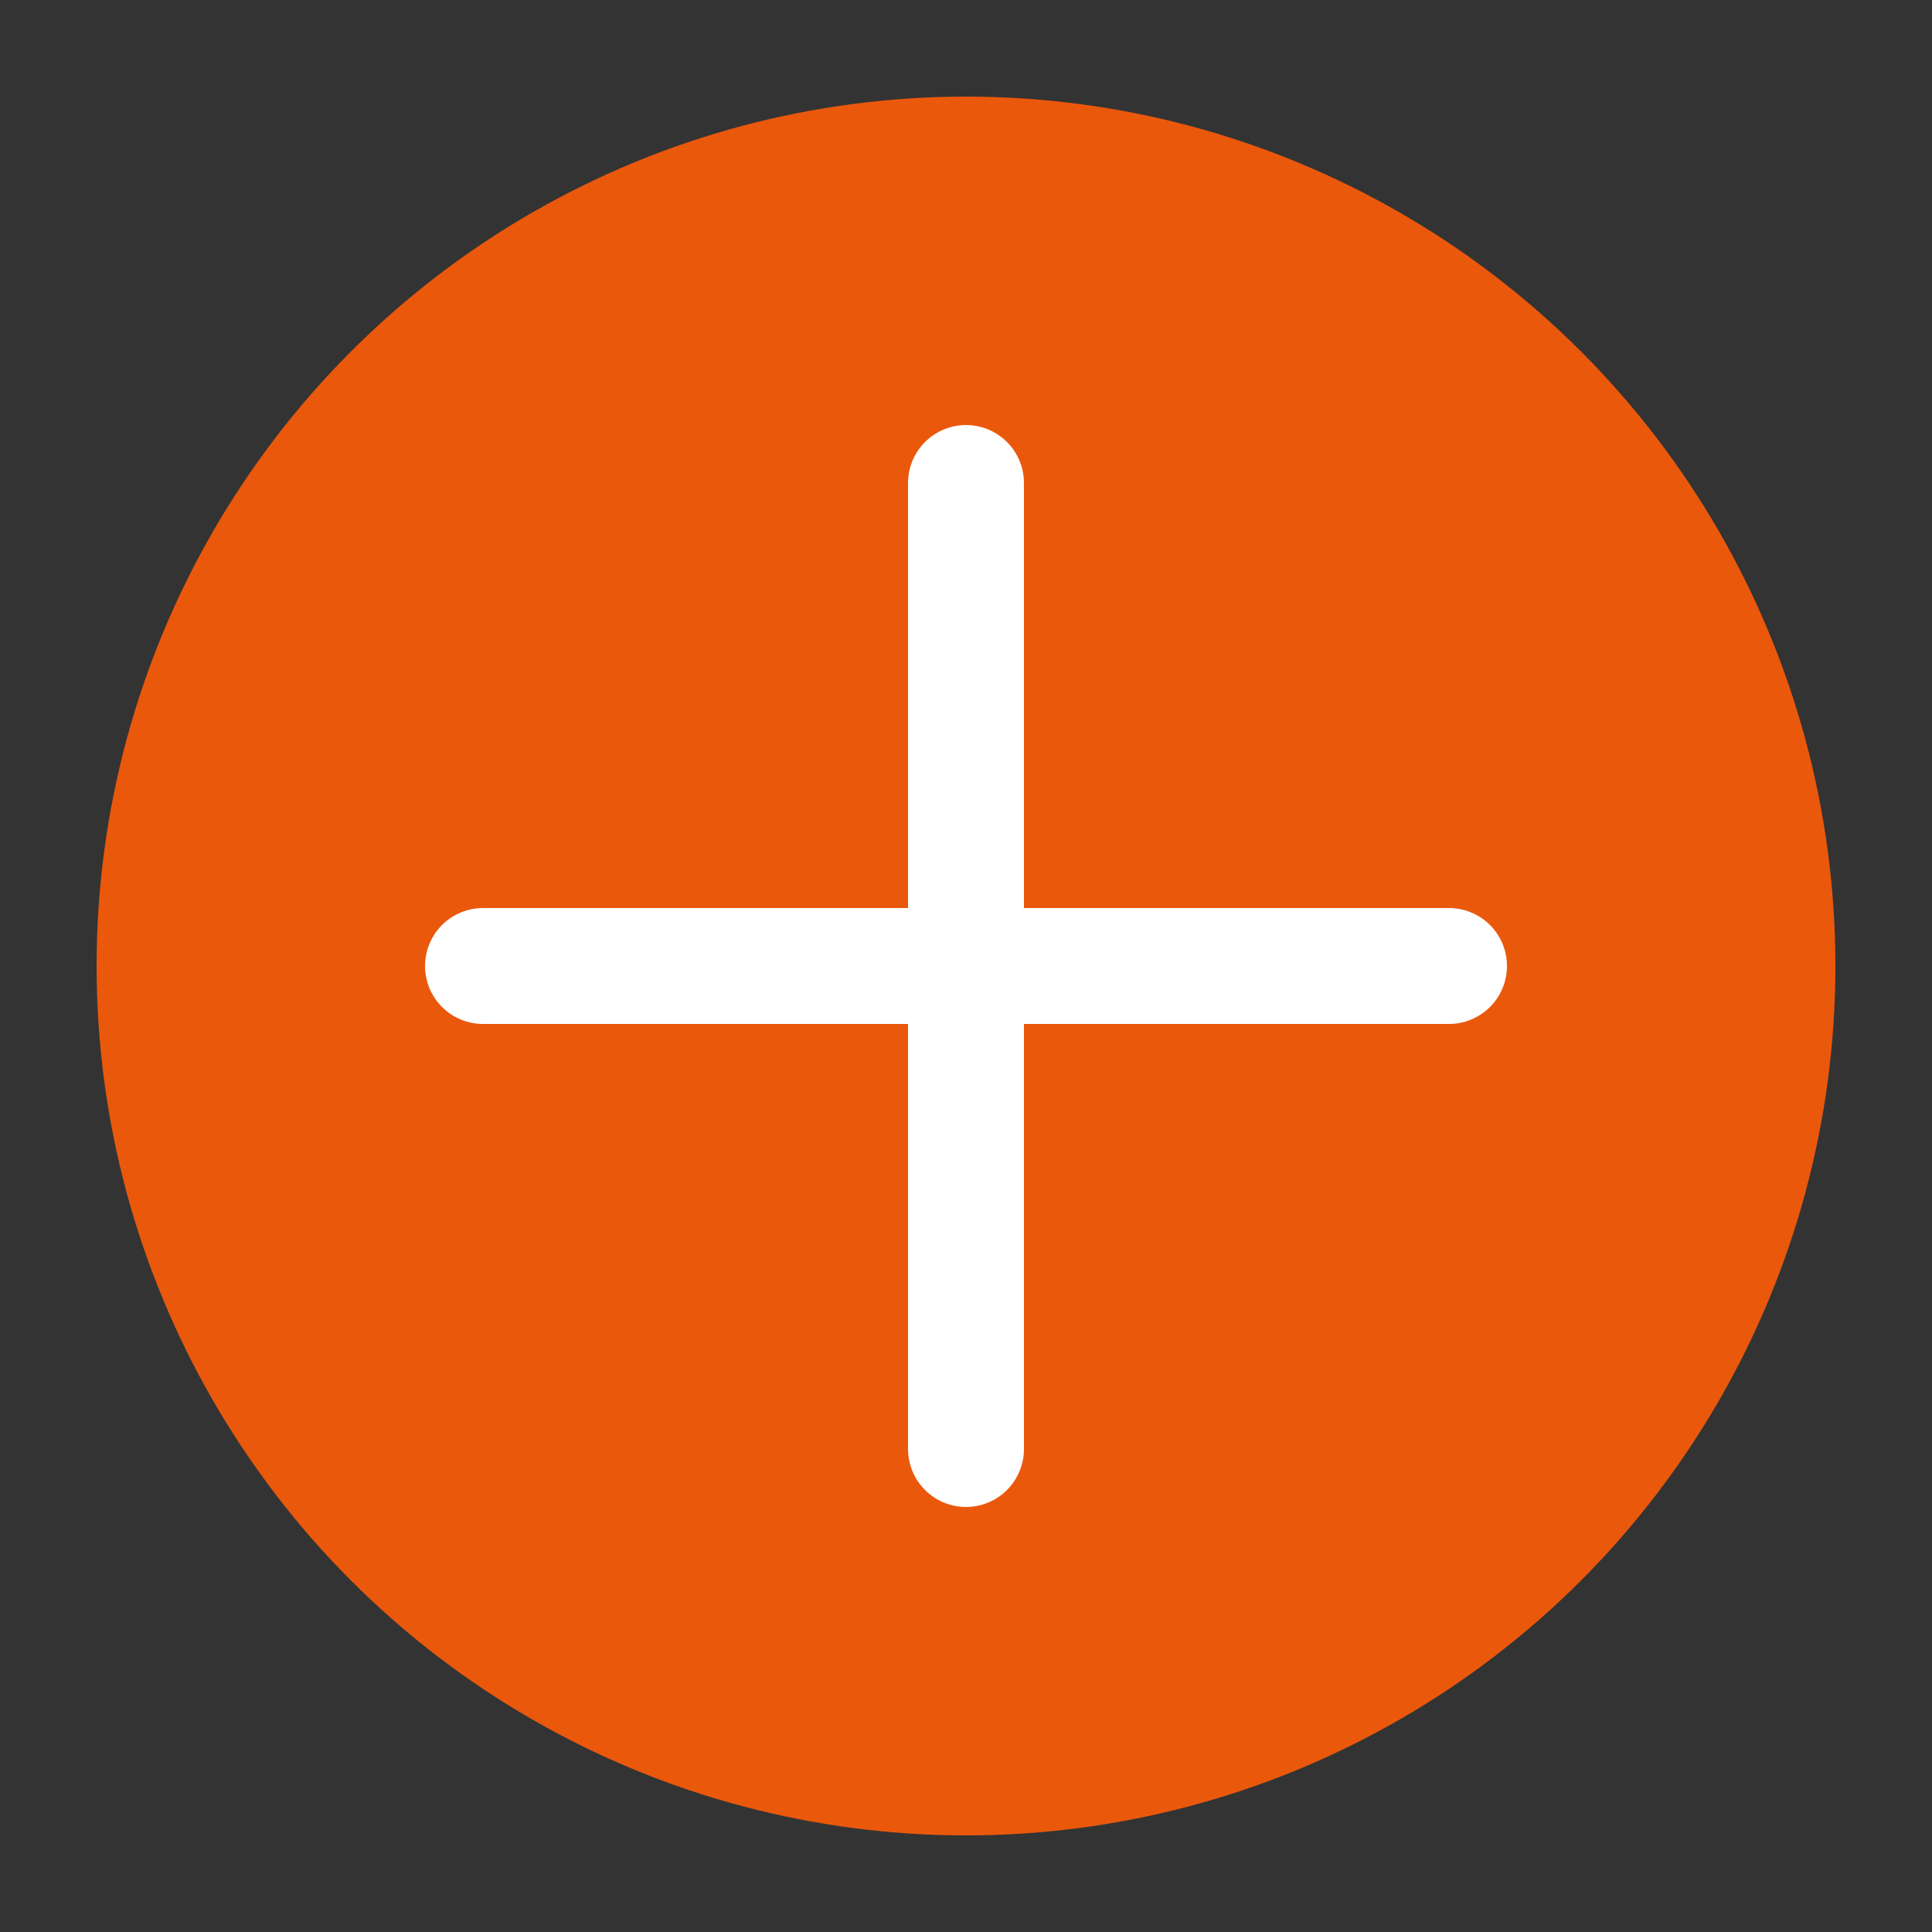 <svg width="100" height="100" viewBox="0 0 100 100" xmlns="http://www.w3.org/2000/svg">
  <rect x="0" y="0" width="100" height="100" fill="#333333" stroke="none"/>
  <circle cx="50" cy="50" r="45" fill="#EA580C"/>
  <line x1="50" y1="25" x2="50" y2="75" stroke="white" stroke-width="6" stroke-linecap="round"/>
  <line x1="25" y1="50" x2="75" y2="50" stroke="white" stroke-width="6" stroke-linecap="round"/>
</svg>

